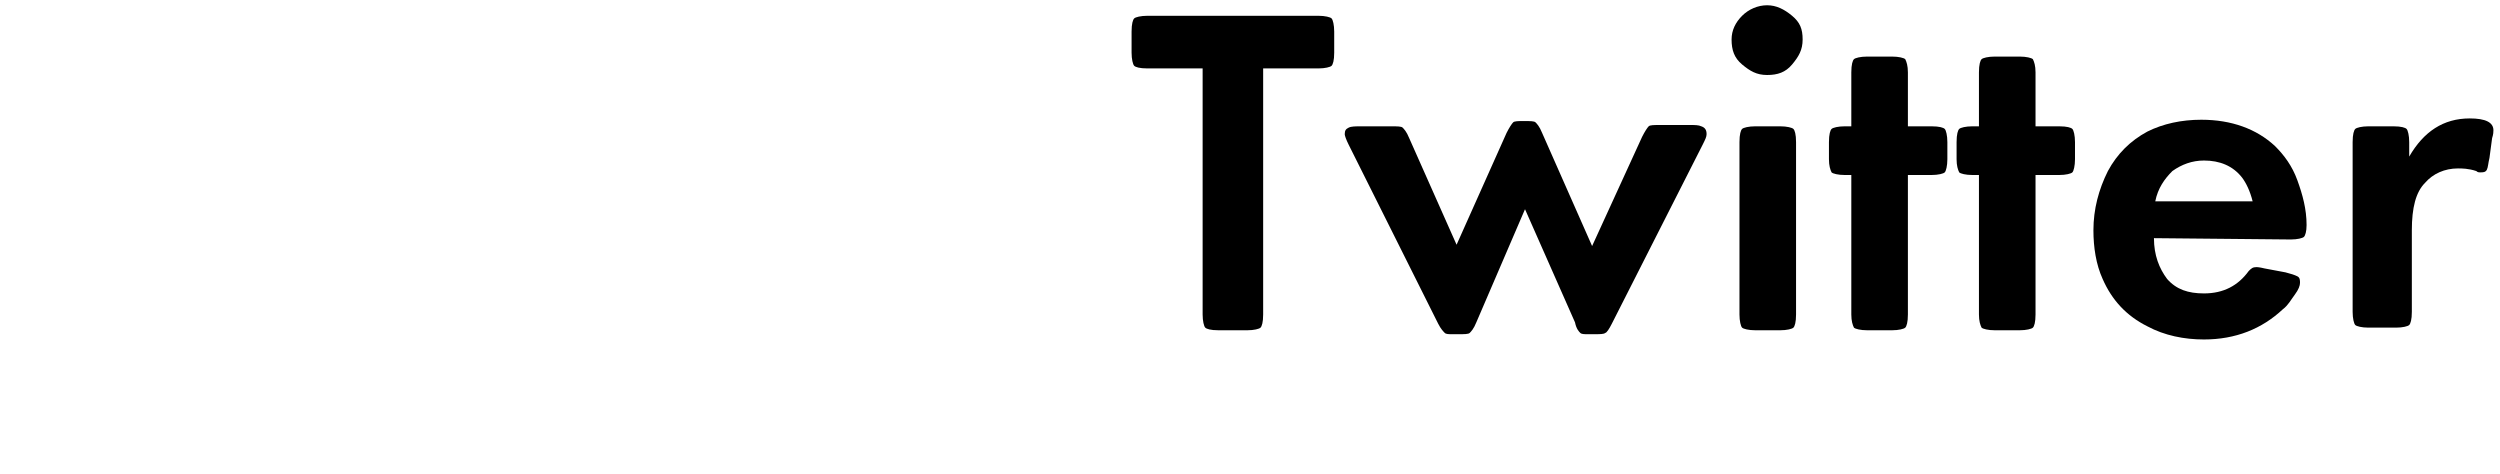 <?xml version="1.0" encoding="utf-8"?>
<!-- Generator: Adobe Illustrator 24.2.1, SVG Export Plug-In . SVG Version: 6.00 Build 0)  -->
<svg version="1.1" id="レイヤー_1" xmlns="http://www.w3.org/2000/svg" xmlns:xlink="http://www.w3.org/1999/xlink" x="0px"
	 y="0px" width="190px" height="36px" viewBox="0 0 190 36" style="enable-background:new 0 0 190 36;" xml:space="preserve">
<style type="text/css">
	.st0{fill:none;}
</style>
<path d="M91.3,5.2h-4.1c-0.6,0-0.9-0.1-1-0.2S86,4.5,86,4V2.4c0-0.6,0.1-0.9,0.2-1s0.5-0.2,1-0.2h13c0.5,0,0.9,0.1,1,0.2
	s0.2,0.5,0.2,1V4c0,0.6-0.1,0.9-0.2,1s-0.5,0.2-1,0.2H96v18.7c0,0.6-0.1,0.9-0.2,1s-0.5,0.2-1,0.2h-2.2c-0.6,0-0.9-0.1-1-0.2
	s-0.2-0.5-0.2-1V5.2H91.3z"/>
<path d="M110.7,18.6l3.8-8.5c0.2-0.4,0.4-0.7,0.5-0.8s0.4-0.1,0.8-0.1c0.5,0,0.8,0,0.9,0.1s0.3,0.3,0.5,0.8l3.8,8.6l3.8-8.3
	c0.2-0.4,0.4-0.7,0.5-0.8s0.4-0.1,0.9-0.1h2.2c0.4,0,0.7,0,0.9,0.1c0.3,0.1,0.4,0.3,0.4,0.6c0,0.2-0.1,0.4-0.3,0.8l-6.9,13.6
	c-0.2,0.4-0.4,0.7-0.5,0.7c-0.1,0.1-0.4,0.1-0.9,0.1h-0.4c-0.3,0-0.5,0-0.6-0.1s-0.3-0.3-0.4-0.8l-3.8-8.6l-3.7,8.6
	c-0.2,0.5-0.4,0.7-0.5,0.8s-0.4,0.1-0.9,0.1h-0.4c-0.3,0-0.5,0-0.6-0.1s-0.3-0.3-0.5-0.7L102.5,11c-0.2-0.4-0.3-0.7-0.3-0.8
	c0-0.3,0.1-0.4,0.3-0.5c0.2-0.1,0.5-0.1,1-0.1h2.2c0.5,0,0.8,0,0.9,0.1s0.3,0.3,0.5,0.8L110.7,18.6z"/>
<path d="M134.3,0.4c0.7,0,1.3,0.3,1.9,0.8s0.8,1,0.8,1.8s-0.3,1.3-0.8,1.9s-1.1,0.8-1.9,0.8s-1.3-0.3-1.9-0.8s-0.8-1.1-0.8-1.9
	c0-0.7,0.3-1.3,0.8-1.8S133.6,0.4,134.3,0.4z M136.5,10.8v13.1c0,0.6-0.1,0.9-0.2,1s-0.5,0.2-1,0.2h-1.9c-0.5,0-0.9-0.1-1-0.2
	s-0.2-0.5-0.2-1V10.8c0-0.6,0.1-0.9,0.2-1s0.5-0.2,1-0.2h1.9c0.5,0,0.9,0.1,1,0.2S136.5,10.2,136.5,10.8z"/>
<path d="M145,13.3v10.6c0,0.6-0.1,0.9-0.2,1s-0.5,0.2-1,0.2h-1.9c-0.5,0-0.9-0.1-1-0.2c-0.1-0.2-0.2-0.5-0.2-1V13.3h-0.5
	c-0.5,0-0.9-0.1-1-0.2c-0.1-0.2-0.2-0.5-0.2-1v-1.3c0-0.6,0.1-0.9,0.2-1s0.5-0.2,1-0.2h0.5V5.5c0-0.6,0.1-0.9,0.2-1s0.5-0.2,1-0.2
	h1.9c0.5,0,0.9,0.1,1,0.2c0.1,0.2,0.2,0.5,0.2,1v4.1h1.8c0.6,0,0.9,0.1,1,0.2s0.2,0.5,0.2,1v1.3c0,0.5-0.1,0.9-0.2,1s-0.5,0.2-1,0.2
	H145z"/>
<path d="M154.7,13.3v10.6c0,0.6-0.1,0.9-0.2,1s-0.5,0.2-1,0.2h-1.9c-0.5,0-0.9-0.1-1-0.2c-0.1-0.2-0.2-0.5-0.2-1V13.3h-0.5
	c-0.5,0-0.9-0.1-1-0.2c-0.1-0.2-0.2-0.5-0.2-1v-1.3c0-0.6,0.1-0.9,0.2-1s0.5-0.2,1-0.2h0.5V5.5c0-0.6,0.1-0.9,0.2-1s0.5-0.2,1-0.2
	h1.9c0.5,0,0.9,0.1,1,0.2c0.1,0.2,0.2,0.5,0.2,1v4.1h1.8c0.6,0,0.9,0.1,1,0.2s0.2,0.5,0.2,1v1.3c0,0.5-0.1,0.9-0.2,1s-0.5,0.2-1,0.2
	H154.7z"/>
<path d="M163.7,18.1c0,1.3,0.4,2.3,1,3.1c0.7,0.8,1.6,1.1,2.8,1.1c1.5,0,2.6-0.6,3.4-1.7c0.2-0.2,0.3-0.3,0.6-0.3c0,0,0.2,0,0.6,0.1
	l1.6,0.3c0.4,0.1,0.7,0.2,0.9,0.3s0.2,0.3,0.2,0.5s-0.1,0.5-0.4,0.9s-0.5,0.8-0.9,1.1c-1.6,1.5-3.6,2.3-6,2.3c-1.5,0-3-0.3-4.3-1
	c-1.6-0.8-2.7-2-3.4-3.6c-0.5-1.1-0.7-2.4-0.7-3.7c0-1.6,0.4-3.1,1.1-4.5c0.7-1.3,1.7-2.3,3-3c1.2-0.6,2.6-0.9,4.1-0.9
	c2.3,0,4.2,0.7,5.6,2c0.7,0.7,1.3,1.5,1.7,2.6s0.7,2.2,0.7,3.4c0,0.5-0.1,0.8-0.2,0.9c-0.1,0.1-0.5,0.2-1,0.2L163.7,18.1L163.7,18.1
	z M171.2,15.3c-0.2-0.8-0.5-1.4-0.8-1.8c-0.7-0.9-1.7-1.3-2.9-1.3c-0.9,0-1.7,0.3-2.4,0.8c-0.6,0.6-1.1,1.3-1.3,2.3H171.2z"/>
<path d="M183.1,11.9c1.1-1.9,2.6-2.9,4.6-2.9c1.2,0,1.8,0.3,1.8,0.9c0,0.1,0,0.3-0.1,0.6l-0.2,1.5c-0.1,0.4-0.1,0.7-0.2,0.9
	s-0.3,0.2-0.5,0.2c-0.1,0-0.2,0-0.3-0.1c-0.6-0.2-1.1-0.2-1.4-0.2c-1,0-1.9,0.4-2.5,1.1c-0.7,0.7-1,1.9-1,3.6v6.2
	c0,0.6-0.1,0.9-0.2,1s-0.5,0.2-1,0.2H180c-0.5,0-0.9-0.1-1-0.2s-0.2-0.5-0.2-1V10.8c0-0.6,0.1-0.9,0.2-1s0.5-0.2,1-0.2h1.9
	c0.6,0,0.9,0.1,1,0.2s0.2,0.5,0.2,1L183.1,11.9L183.1,11.9z"/>
<rect y="12.8" class="st0" width="190" height="9.2"/>
</svg>
